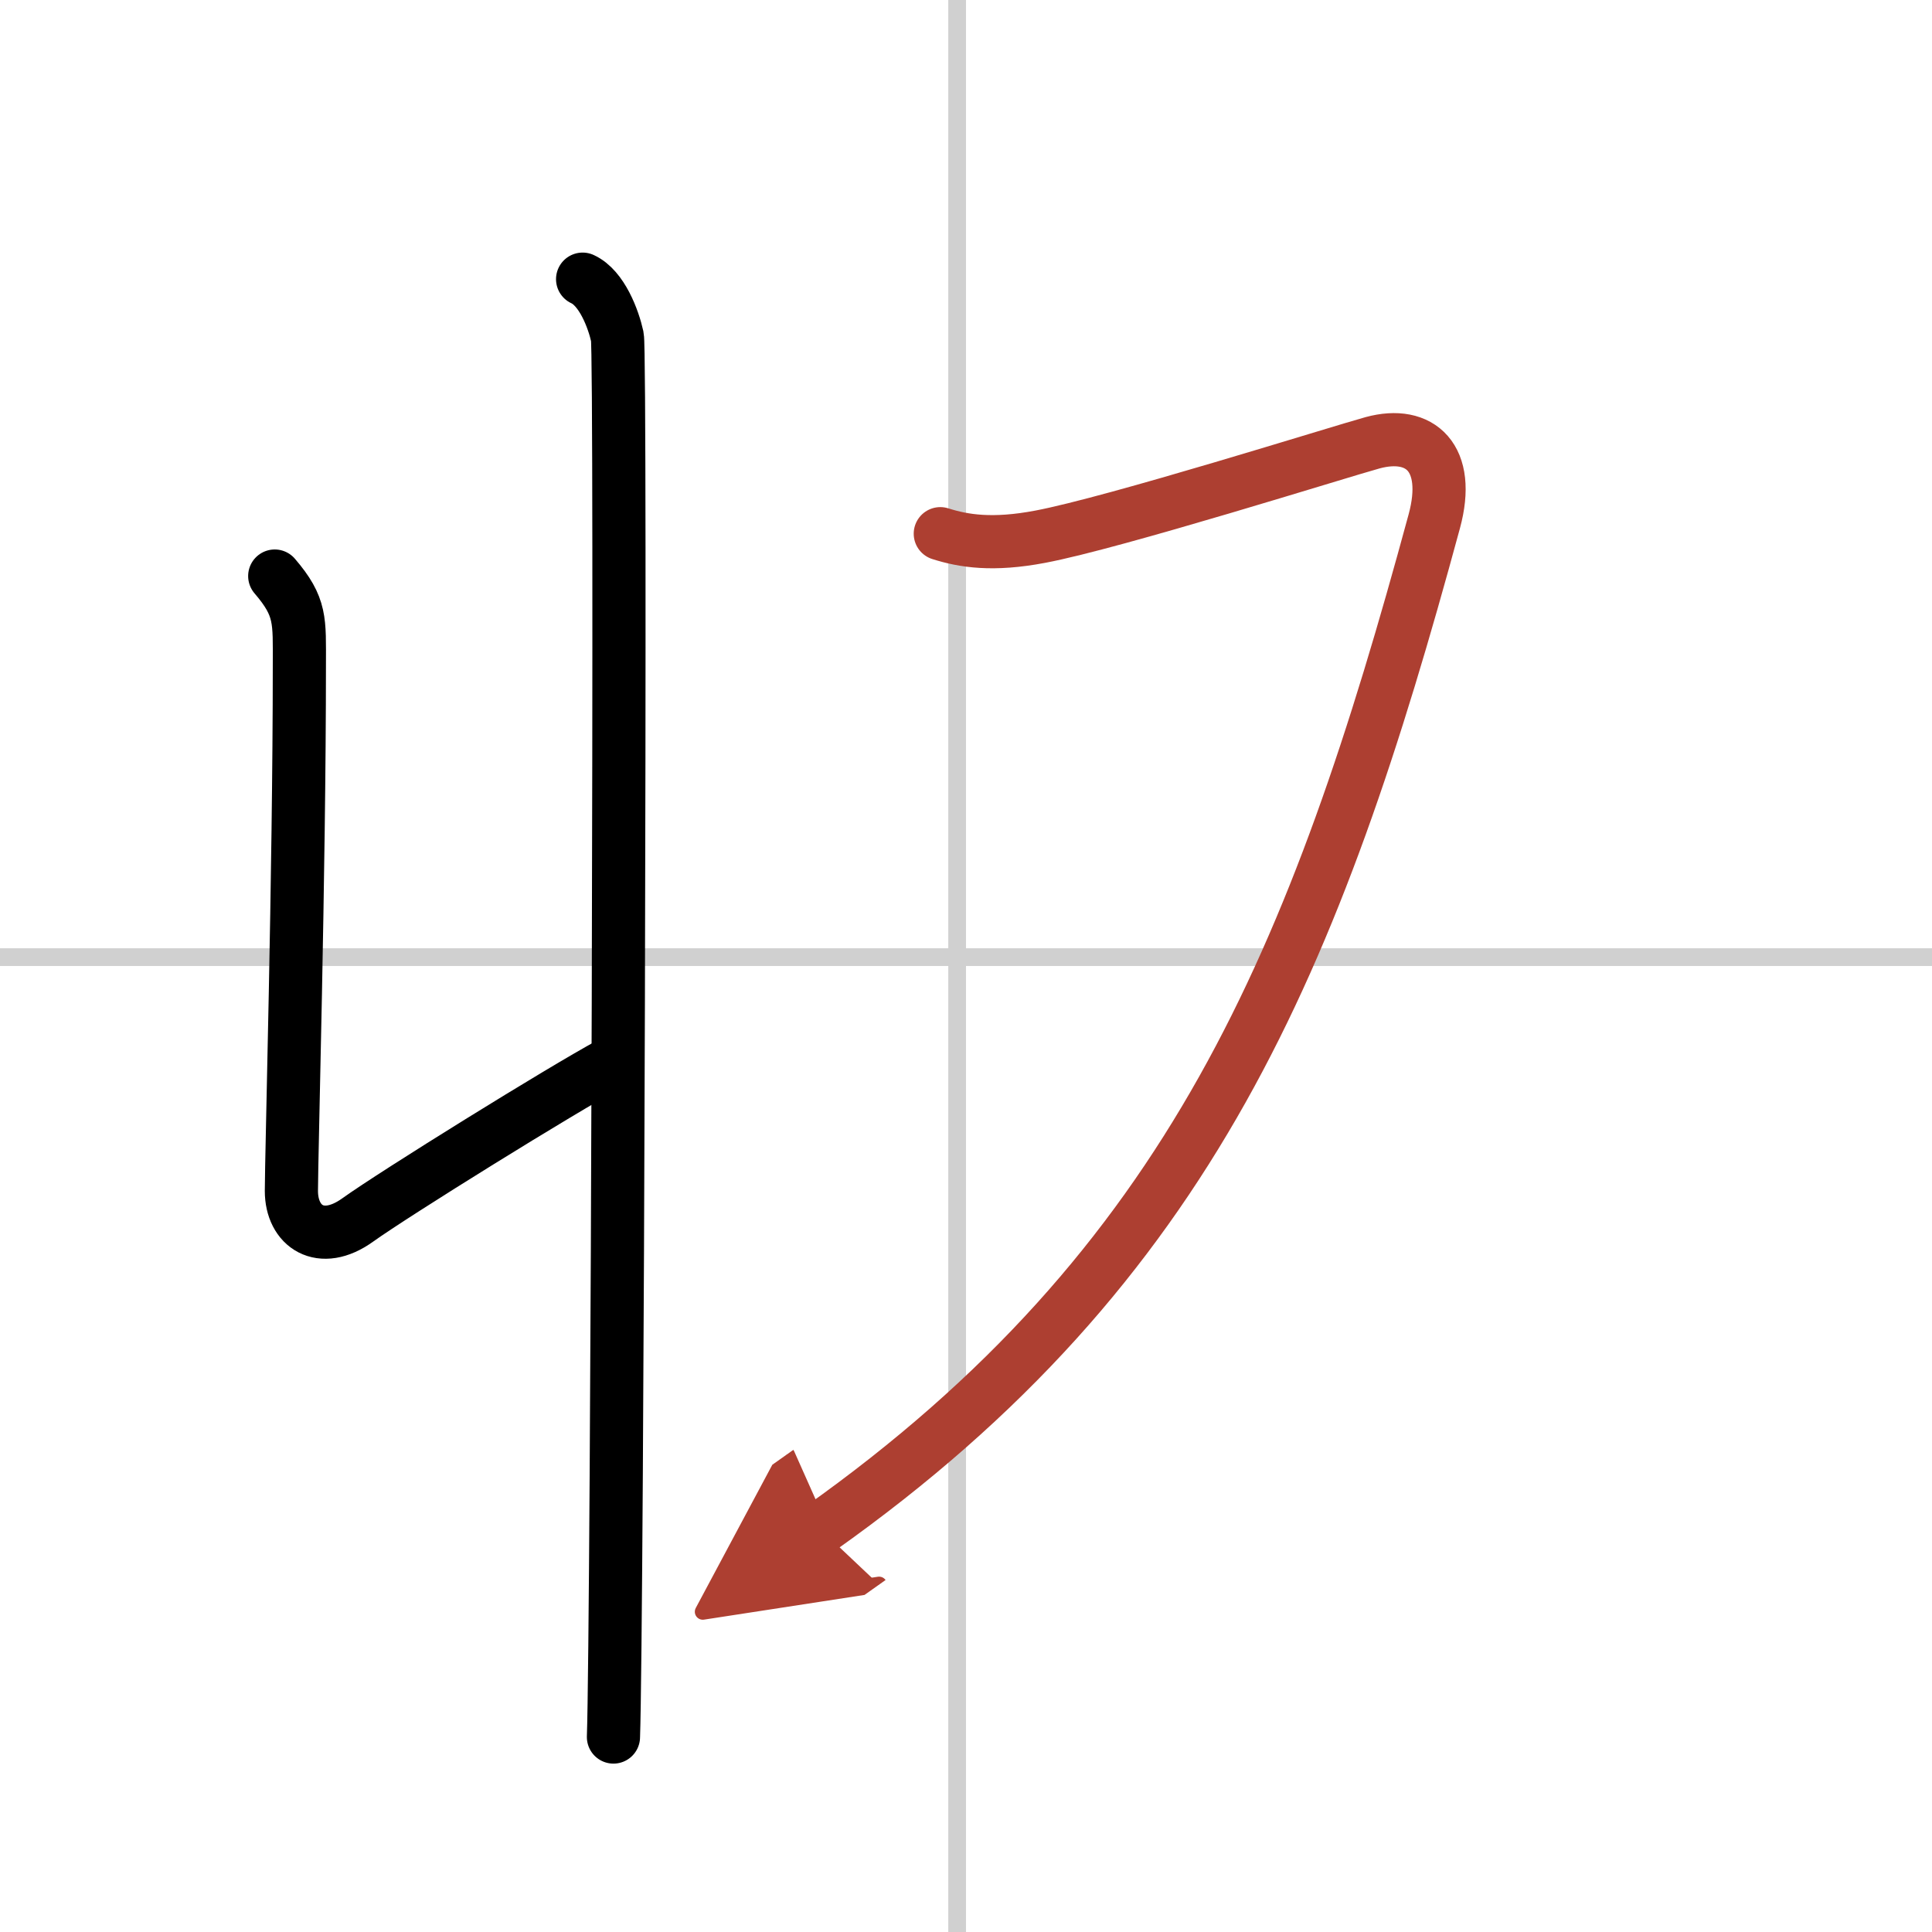 <svg width="400" height="400" viewBox="0 0 109 109" xmlns="http://www.w3.org/2000/svg"><defs><marker id="a" markerWidth="4" orient="auto" refX="1" refY="5" viewBox="0 0 10 10"><polyline points="0 0 10 5 0 10 1 5" fill="#ad3f31" stroke="#ad3f31"/></marker></defs><g fill="none" stroke="#000" stroke-linecap="round" stroke-linejoin="round" stroke-width="3"><rect width="100%" height="100%" fill="#fff" stroke="#fff"/><line x1="54" x2="54" y2="109" stroke="#d0d0d0" stroke-width="1"/><line x2="109" y1="54" y2="54" stroke="#d0d0d0" stroke-width="1"/><path d="m32.87 15.75c1.09 0.5 1.74 2.25 1.96 3.25s0 72.75-0.22 79"/><path d="m15.5 32.5c1.5 1.75 1.39 2.5 1.39 5 0 11.82-0.45 27.69-0.45 29.69s1.65 3.14 3.74 1.64 11.5-7.34 14.28-8.84"/><path d="M53.05,30.11c1.32,0.42,2.96,0.68,5.64,0.17c4.19-0.79,16.89-4.79,18.75-5.3c2.69-0.73,4.45,0.86,3.48,4.43C74.25,54,67.25,71.38,46.26,86.25" marker-end="url(#a)" stroke="#ad3f31"/></g></svg>
